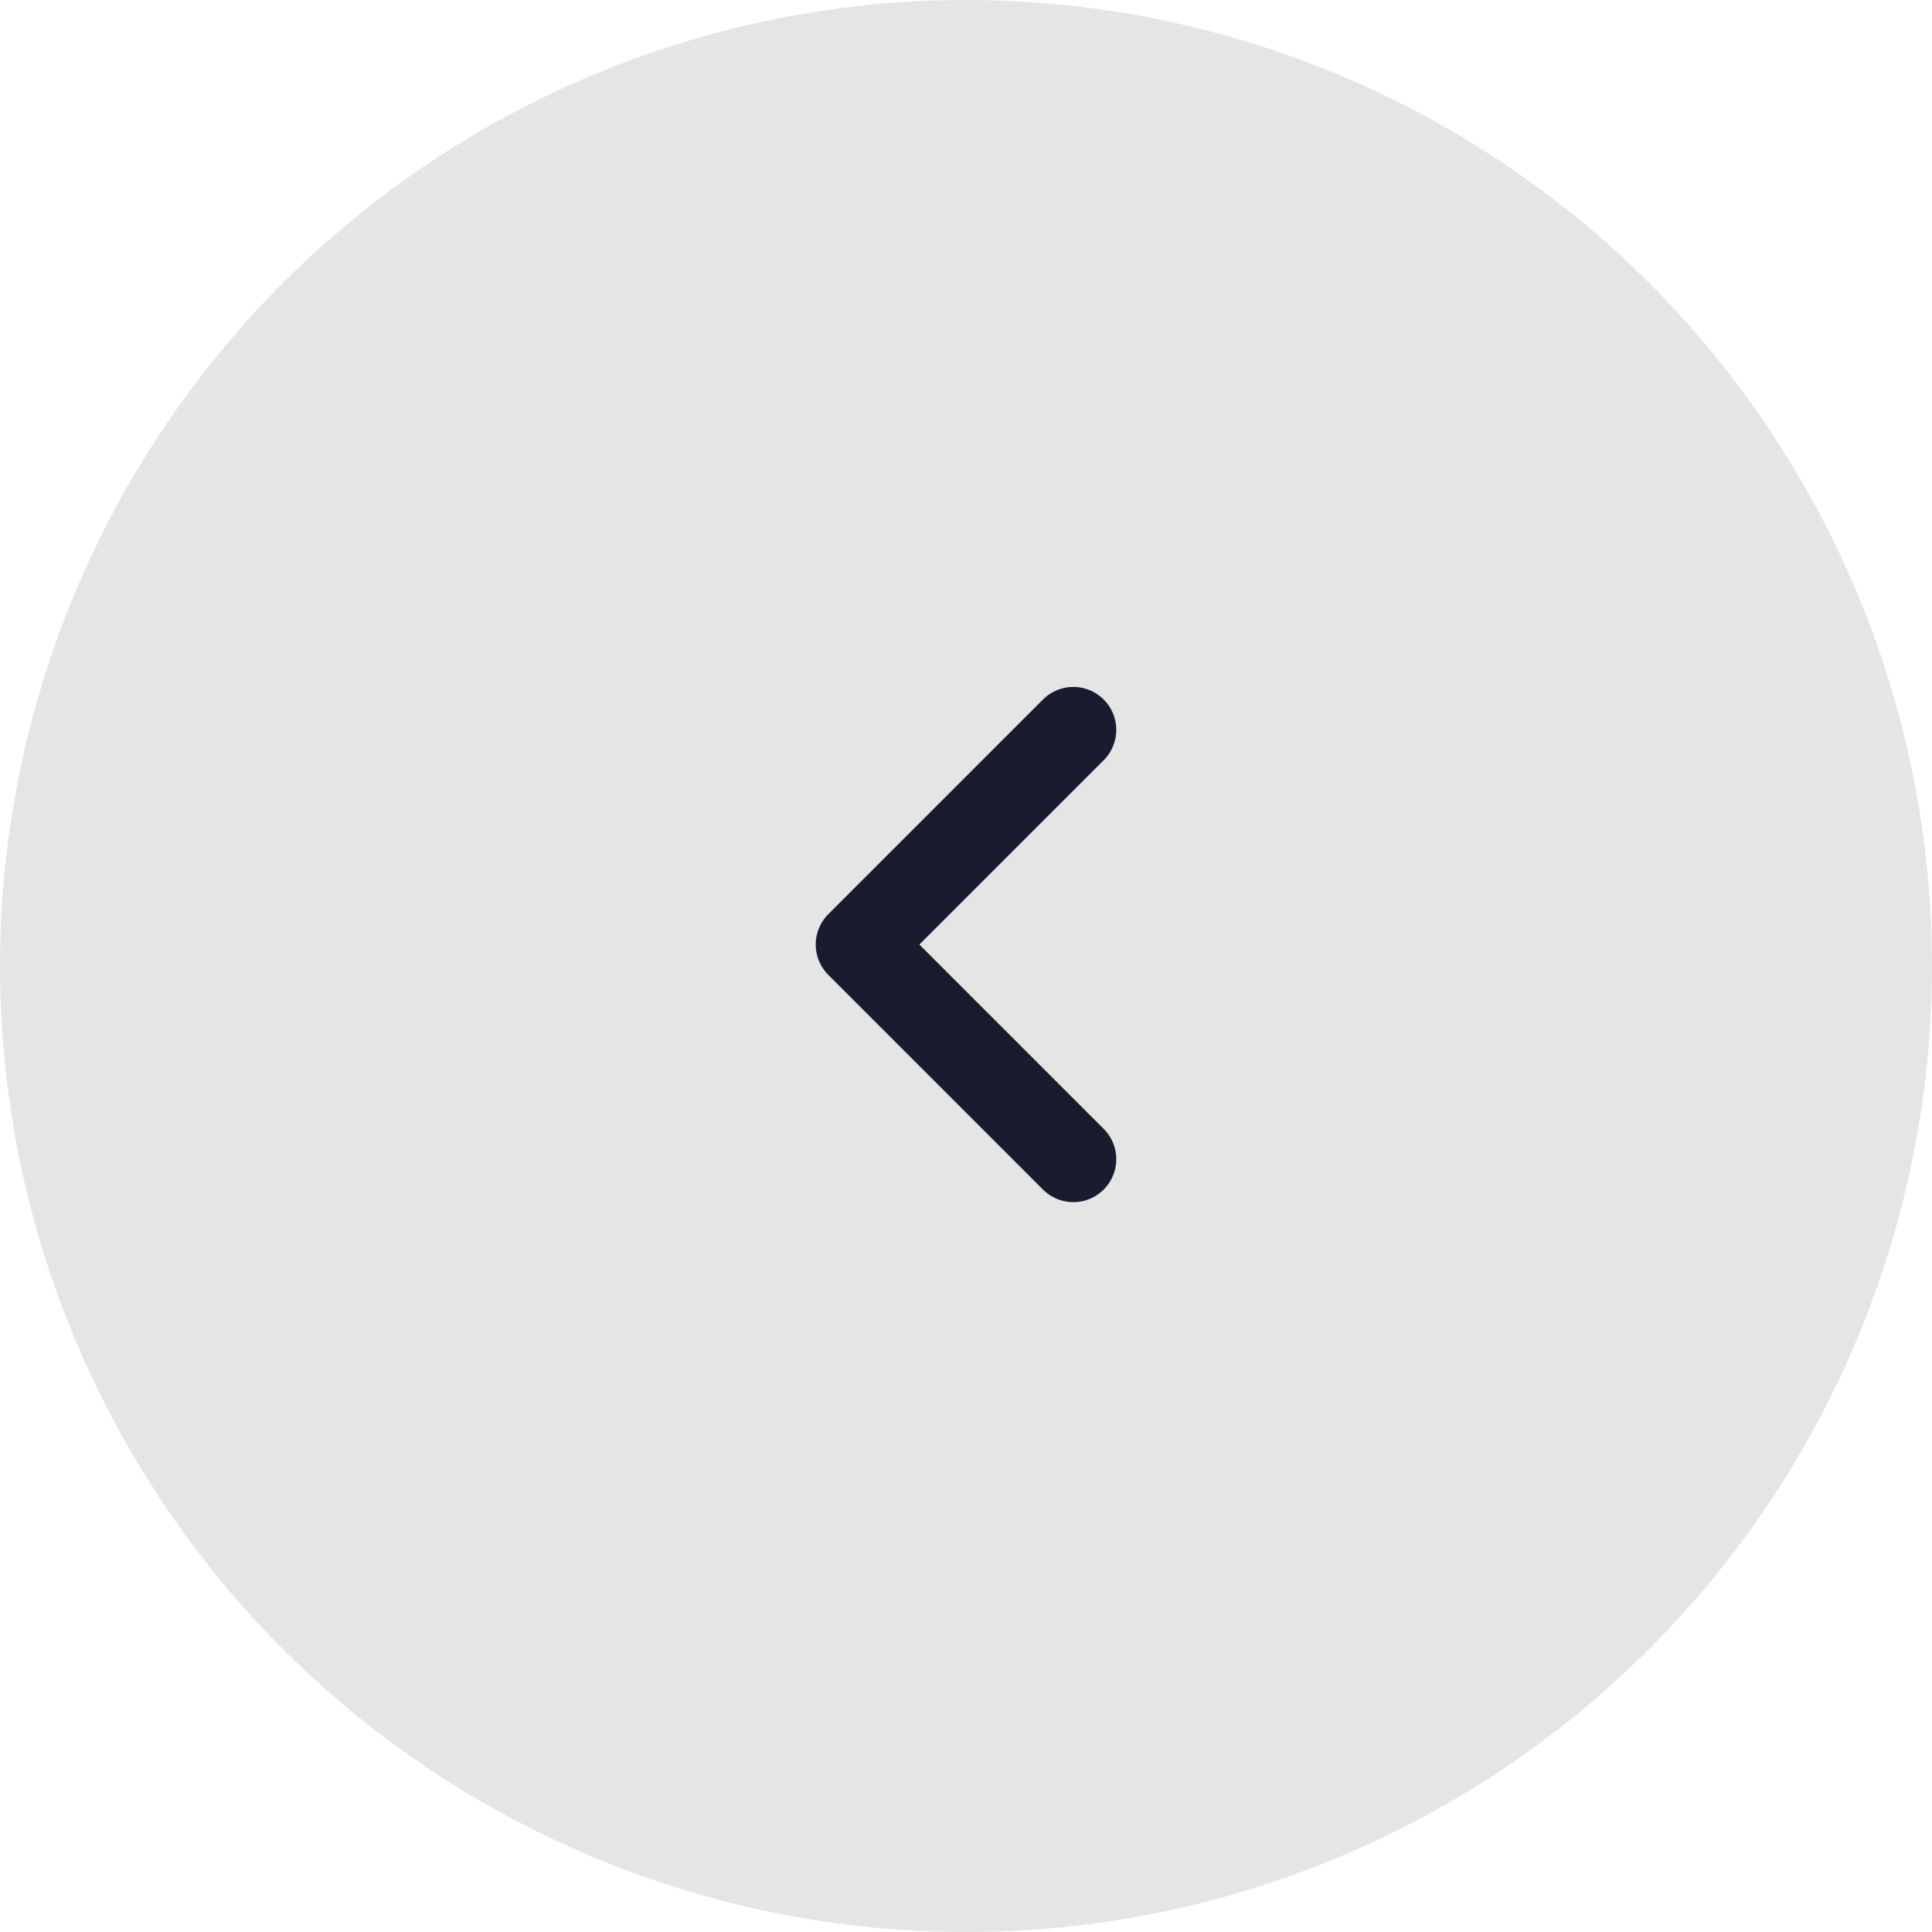 <?xml version="1.0" encoding="utf-8"?>
<svg xmlns="http://www.w3.org/2000/svg" fill="none" height="100%" overflow="visible" preserveAspectRatio="none" style="display: block;" viewBox="0 0 45 45" width="100%">
<g id="Top">
<g id="Back">
<g id="Back_2">
<circle cx="22.5" cy="22.5" fill="#E5E5E5" id="Ellipse 1294" r="22.5"/>
<g id="Back_3">
<path d="M25 27L20 22L25 17" fill="#E5E5E5"/>
<path d="M25 27L20 22L25 17" stroke="#181C2E" stroke-linecap="round" stroke-linejoin="round" stroke-width="2"/>
</g>
</g>
</g>
</g>
</svg>